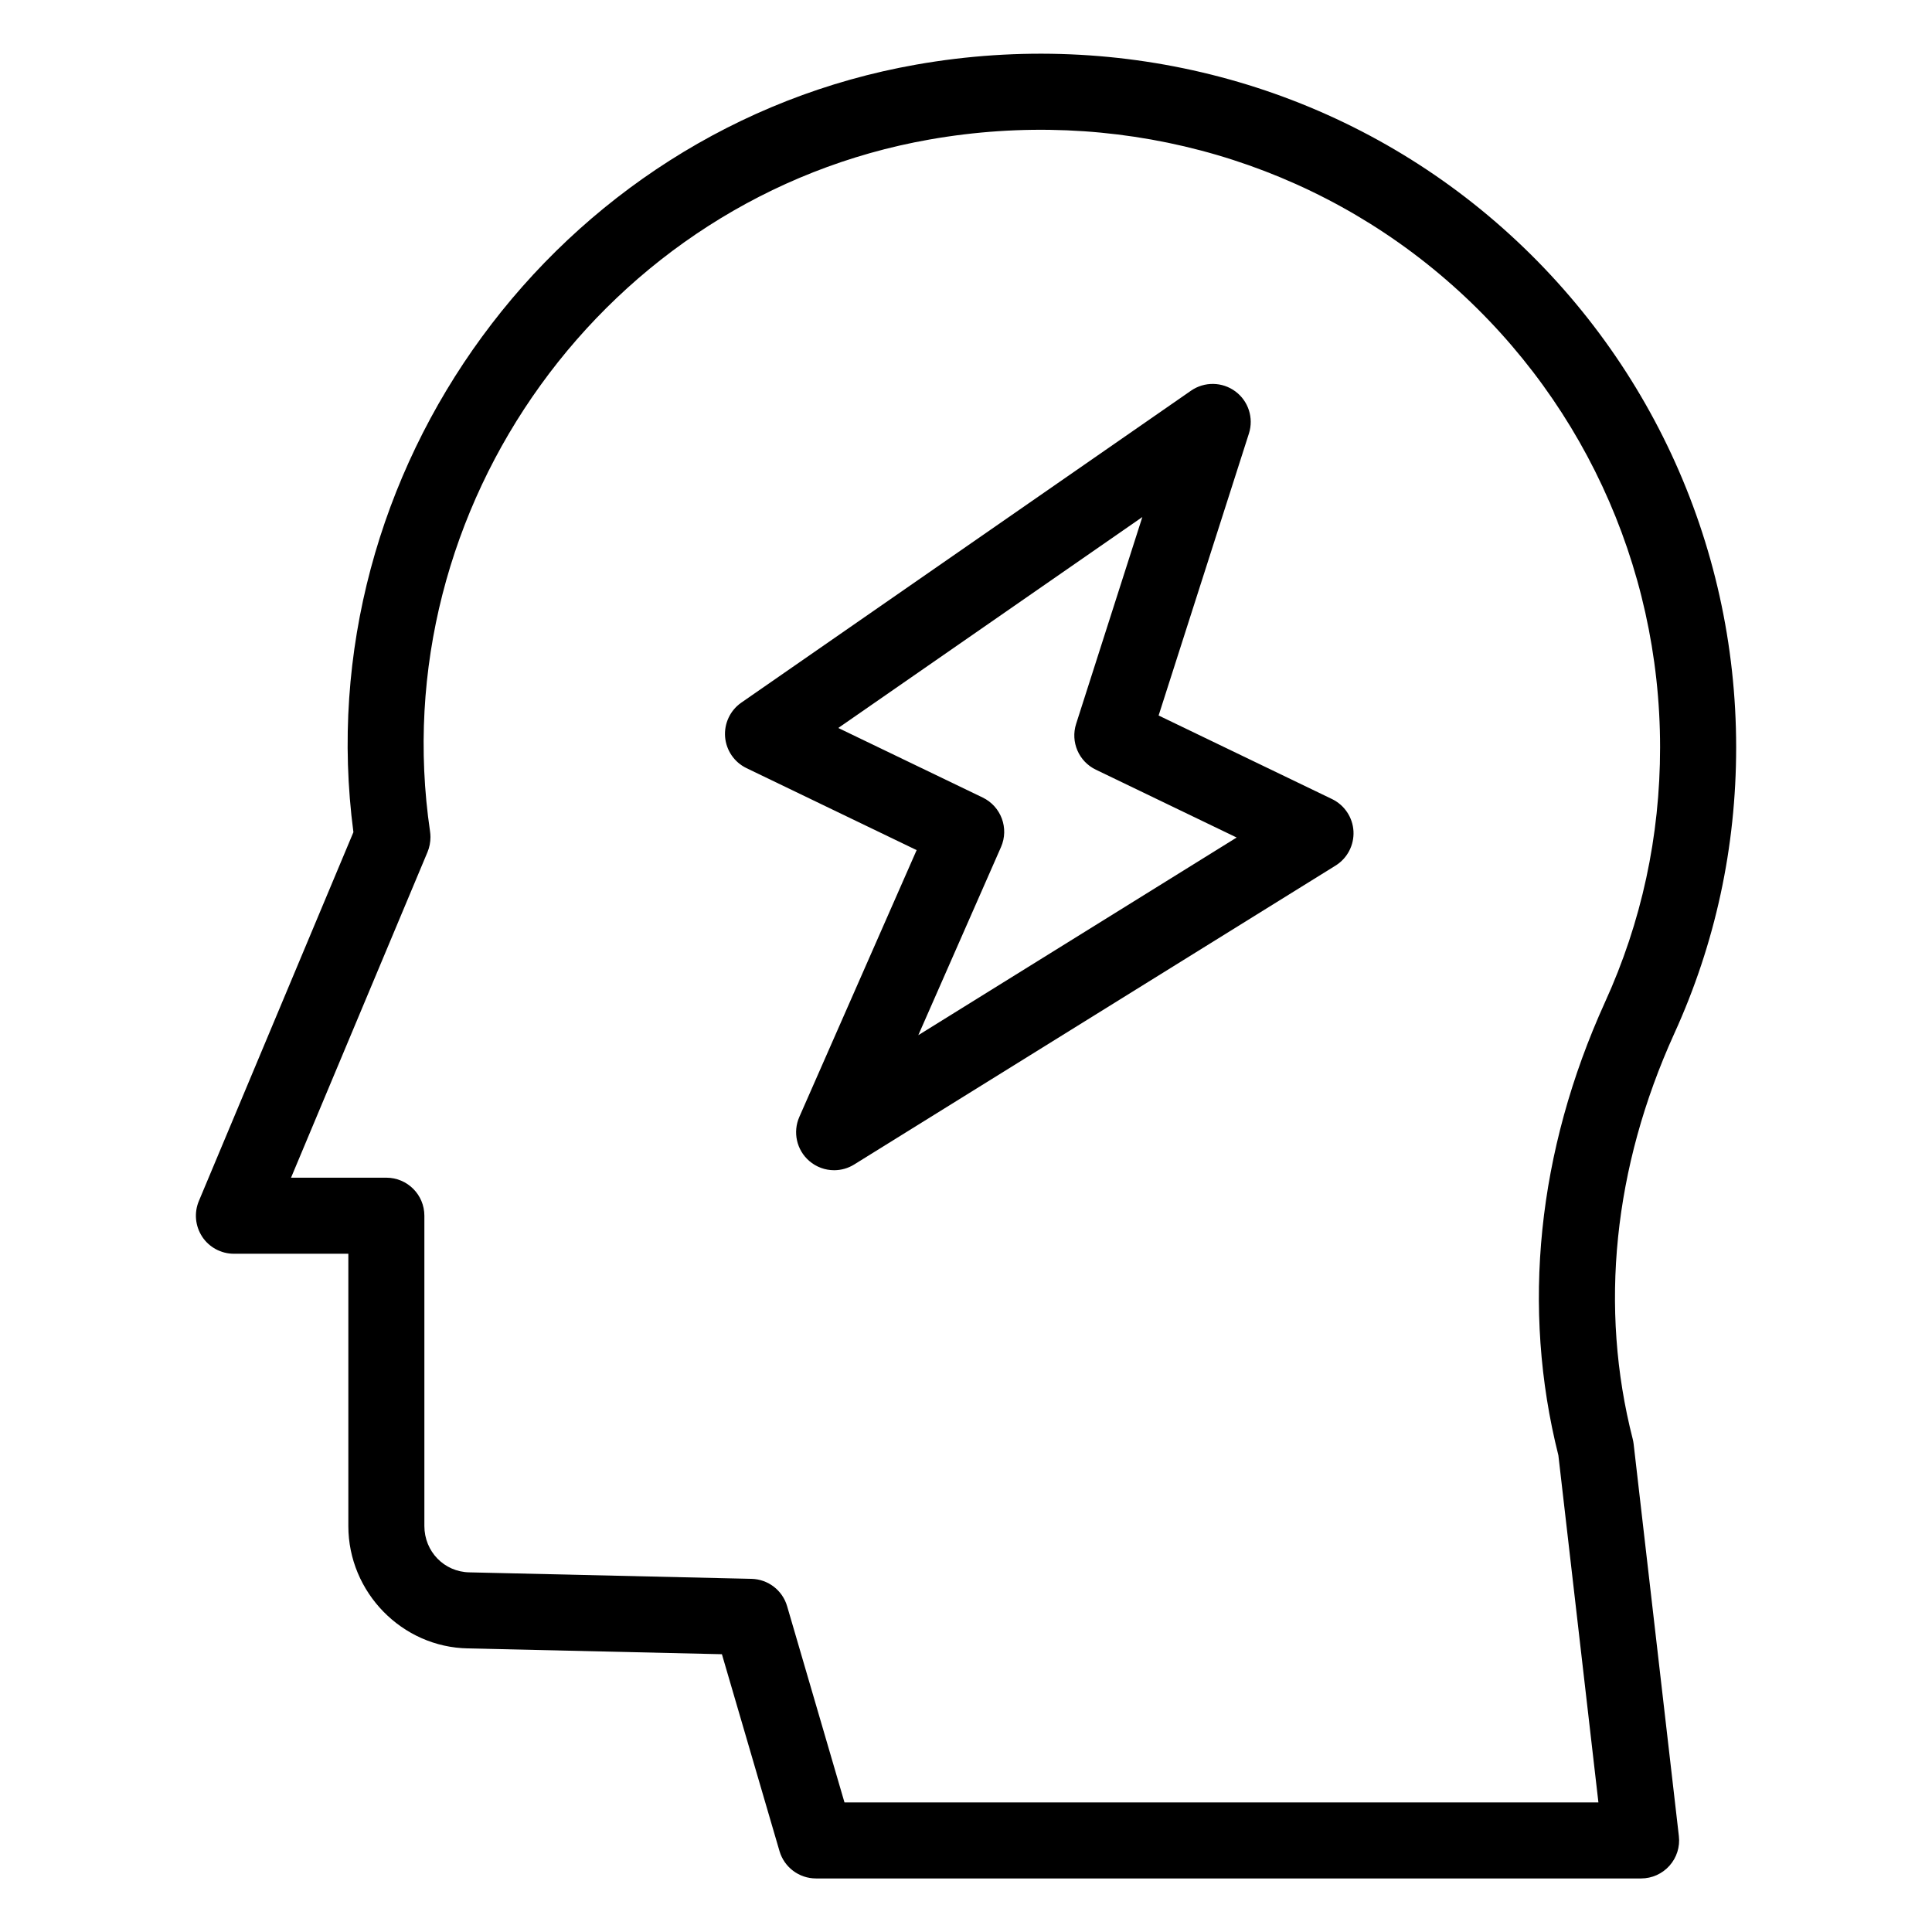 <?xml version="1.0" encoding="UTF-8"?>
<!-- Uploaded to: SVG Repo, www.svgrepo.com, Generator: SVG Repo Mixer Tools -->
<svg fill="#000000" width="800px" height="800px" version="1.1" viewBox="144 144 512 512" xmlns="http://www.w3.org/2000/svg">
 <g>
  <path d="m197.59 471.76c1.871 2.809 5.019 4.496 8.395 4.496h30.328v72.148c0 17.598 14.258 32.152 31.715 32.438l67.285 1.543 15.262 52.176c1.258 4.297 5.195 7.246 9.672 7.246h218.66c2.875 0 5.609-1.227 7.519-3.371 1.918-2.144 2.824-5.008 2.488-7.863l-11.984-103.89c-0.051-0.453-0.137-0.898-0.246-1.344-8.906-34.781-5.106-71.922 10.992-107.38 10.895-23.887 16.422-49.426 16.422-75.922 0-54.484-23.941-105.83-65.691-140.88-41.77-35.059-97.07-49.633-151.57-40.043-95.379 16.781-161.77 107.69-149.18 203.42l-40.953 97.734c-1.312 3.121-0.969 6.68 0.891 9.484zm59.699-101.94c0.523-1.234 0.789-2.656 0.789-3.996 0-0.492-0.039-0.984-0.109-1.465-12.676-86.051 46.691-168.31 132.34-183.38 48.727-8.582 97.949 4.418 135.13 35.629 37.176 31.207 58.5 76.93 58.5 125.44 0 23.586-4.91 46.312-14.613 67.578-17.918 39.477-22.18 80.98-12.34 120.05l10.609 91.984-199.8-0.004-15.203-52.004c-1.23-4.211-5.047-7.144-9.445-7.242l-74.727-1.719c-6.699-0.109-11.957-5.512-11.957-12.289v-82.223c0-5.566-4.508-10.078-10.078-10.078h-25.258z"/>
  <path d="m341.84 347.57 45.078 21.719-31.086 70.703c-1.781 4.039-0.719 8.773 2.617 11.664 1.879 1.629 4.231 2.465 6.602 2.465 1.84 0 3.68-0.5 5.312-1.516l127.57-79.211c3.129-1.938 4.941-5.426 4.754-9.098-0.195-3.672-2.383-6.945-5.699-8.543l-45.941-22.137 23.93-74.727c1.32-4.113-0.129-8.605-3.602-11.172-3.473-2.562-8.188-2.637-11.738-0.184l-119.18 82.672c-2.941 2.047-4.574 5.5-4.301 9.074 0.293 3.582 2.445 6.734 5.684 8.289zm104.89-66.547-17.543 54.801c-1.535 4.789 0.688 9.973 5.227 12.152l37.312 17.977-84.367 52.383 21.914-49.848c2.184-4.969 0.039-10.773-4.852-13.133l-38.27-18.434z"/>
 </g>
</svg>